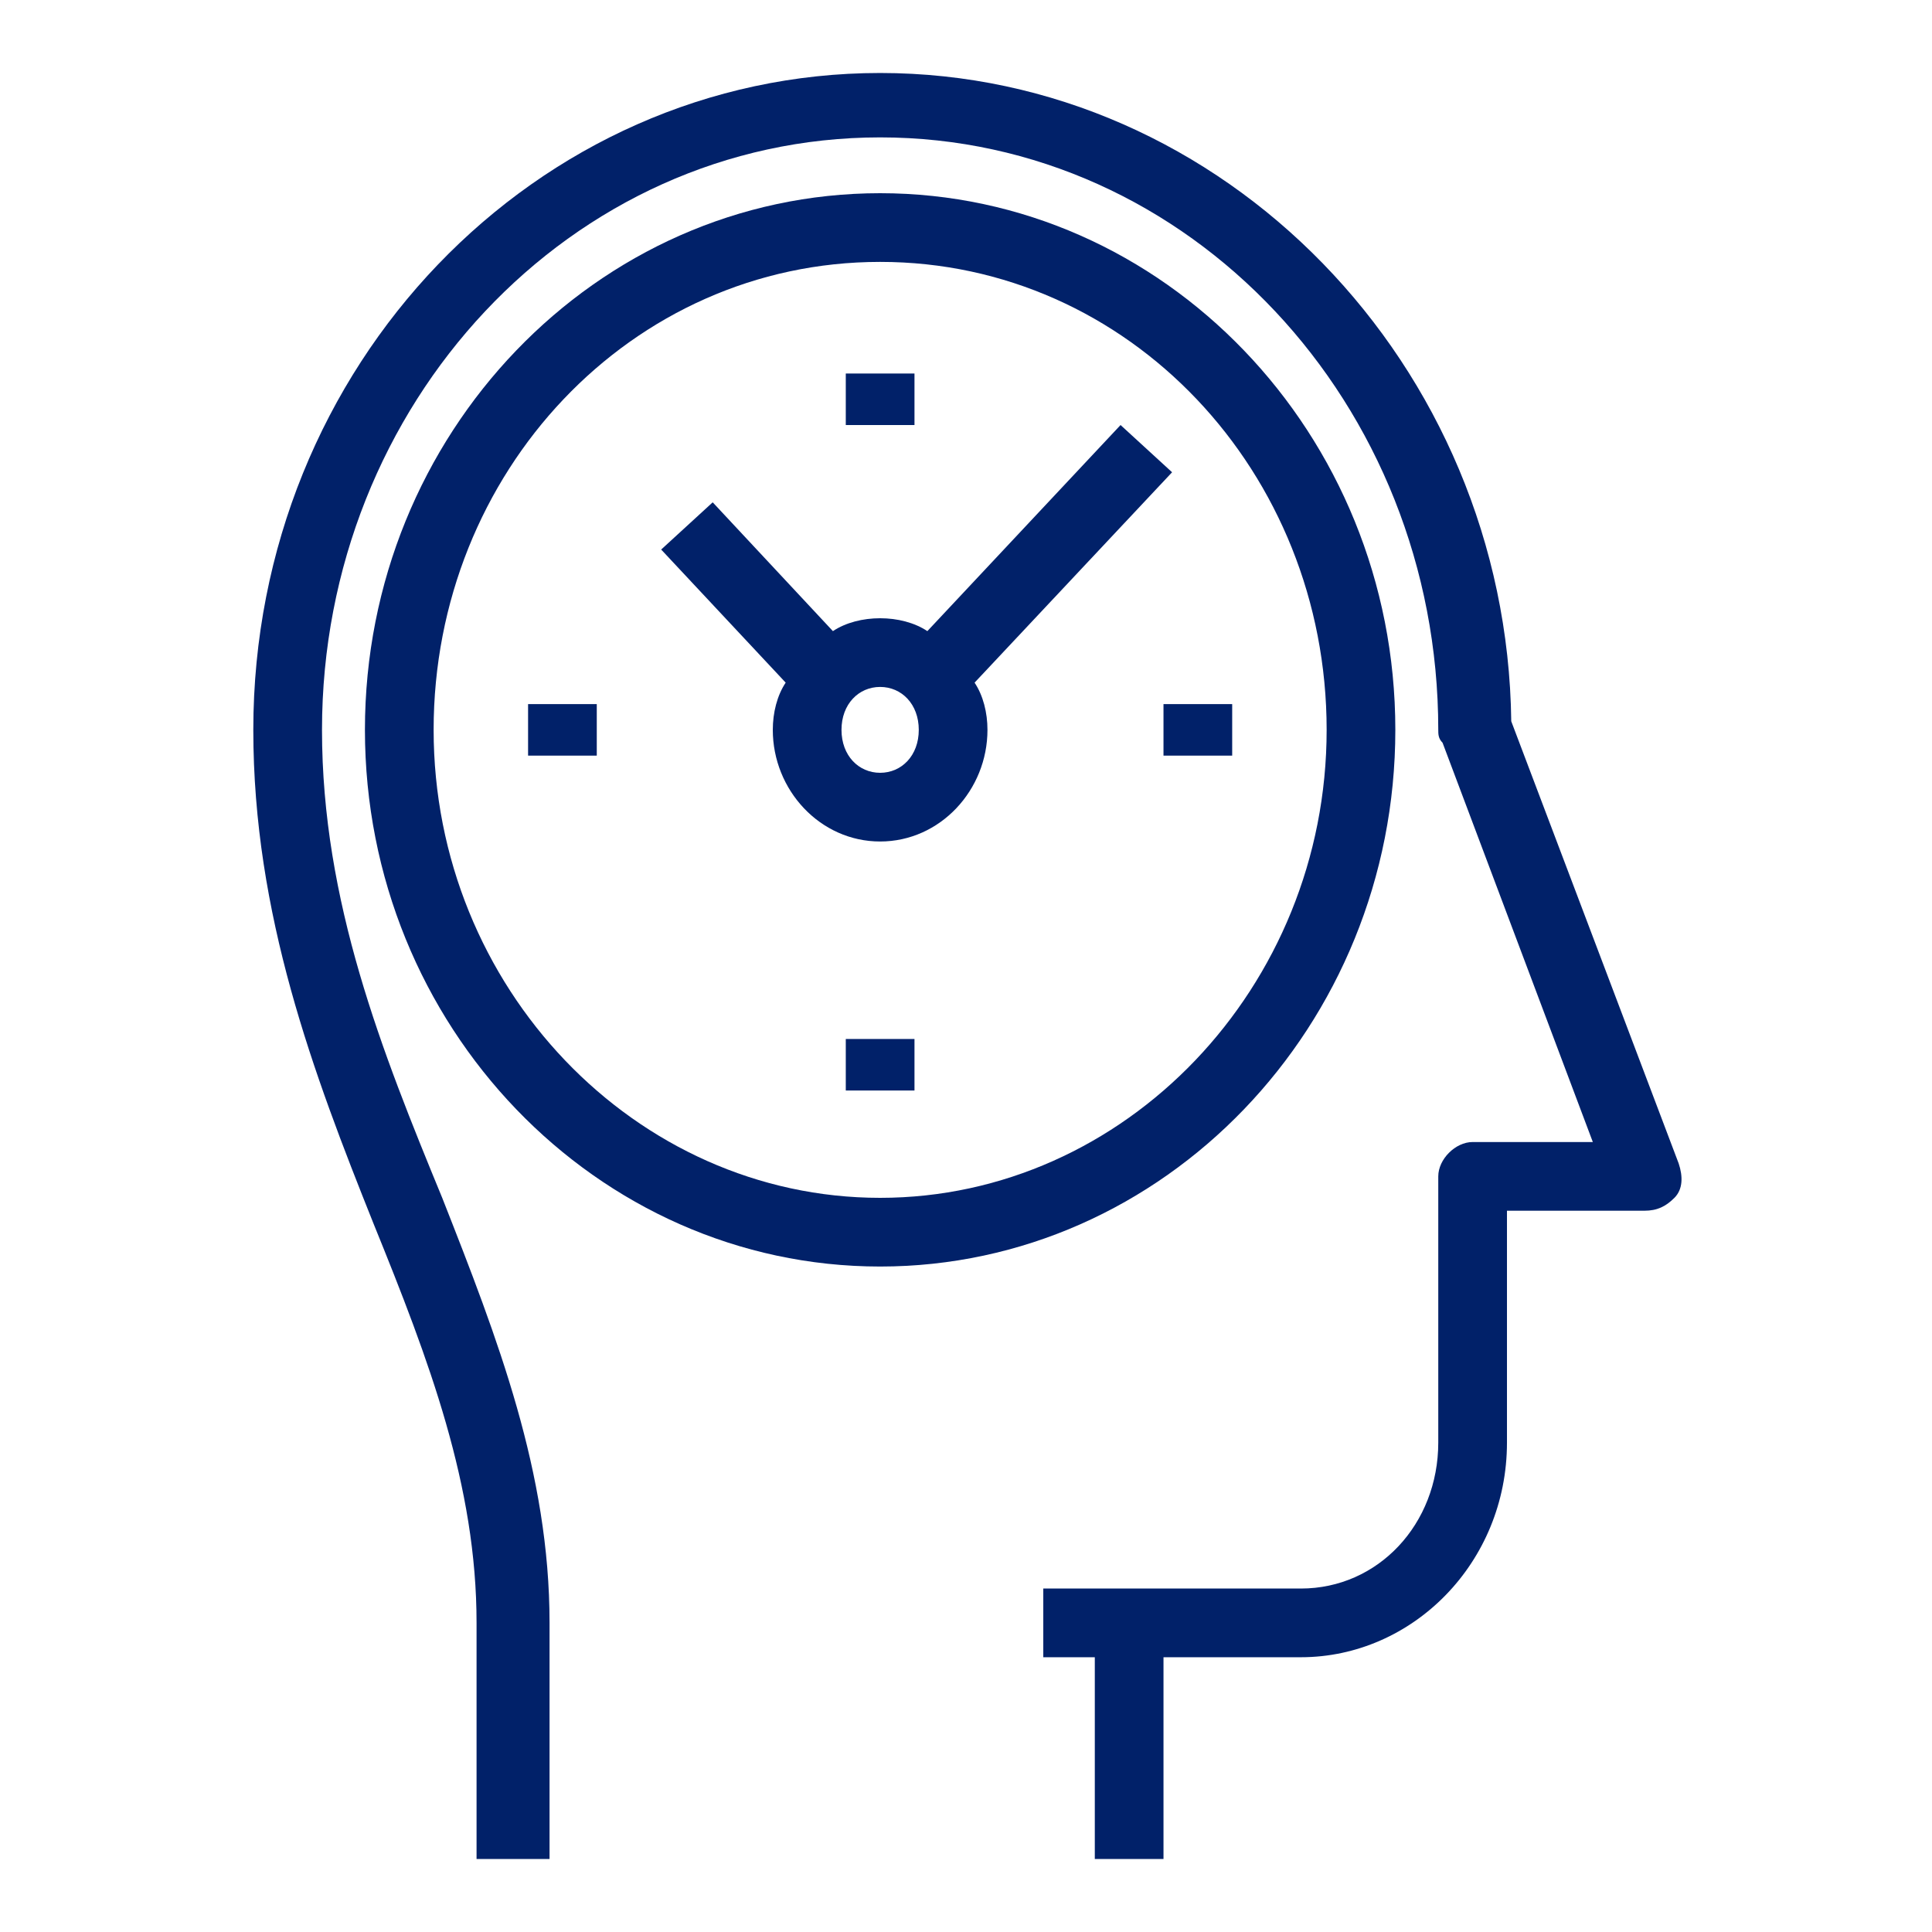 <?xml version="1.0" encoding="utf-8"?>
<!-- Generator: Adobe Illustrator 28.0.0, SVG Export Plug-In . SVG Version: 6.00 Build 0)  -->
<svg version="1.1" id="Layer_1" xmlns="http://www.w3.org/2000/svg" xmlns:xlink="http://www.w3.org/1999/xlink" x="0px" y="0px"
	 width="45px" height="45px" viewBox="0 0 45 45" style="enable-background:new 0 0 45 45;" xml:space="preserve">
<style type="text/css">
	.st0{fill:#012169;}
</style>
<g>
	<path class="st0" d="M39.1,27.1l-3.9-10.3C35.1,8.5,28.5,1.7,20.5,1.7S5.9,8.5,5.9,17c0,4.3,1.4,8,2.8,11.5
		c1.3,3.2,2.4,6.1,2.4,9.3v5.5H12h0.8v-5.5c0-3.5-1.2-6.6-2.5-9.9C8.9,24.5,7.5,21,7.5,17c0-7.6,5.8-13.8,13-13.8s13,6.2,13,13.8
		c0,0.1,0,0.2,0.1,0.3l3.5,9.3h-2.8c-0.4,0-0.8,0.4-0.8,0.8v6.2c0,1.9-1.4,3.4-3.2,3.4h-4h-2v1.6h1.2v4.7h0.8h0.8v-4.7h3.2
		c2.6,0,4.8-2.2,4.8-5v-5.4h3.2c0.3,0,0.5-0.1,0.7-0.3S39.2,27.4,39.1,27.1z"/>
	<path class="st0" d="M32.5,17c0-6.9-5.4-12.5-12-12.5s-12,5.6-12,12.5s5.4,12.5,12,12.5S32.5,23.9,32.5,17z M20.5,27.9
		c-5.7,0-10.4-4.9-10.4-10.9S14.7,6.1,20.5,6.1S30.9,11,30.9,17S26.2,27.9,20.5,27.9z"/>
	<path class="st0" d="M27.3,11l-1.2-1.1l-4.5,4.8c-0.3-0.2-0.7-0.3-1.1-0.3s-0.8,0.1-1.1,0.3l-2.8-3l-1.2,1.1l2.9,3.1
		C18.1,16.2,18,16.6,18,17c0,1.4,1.1,2.6,2.5,2.6S23,18.4,23,17c0-0.4-0.1-0.8-0.3-1.1L27.3,11z M20.5,18c-0.5,0-0.9-0.4-0.9-1
		s0.4-1,0.9-1s0.9,0.4,0.9,1S21,18,20.5,18z"/>
	<rect x="19.7" y="8.7" class="st0" width="1.6" height="1.2"/>
	<rect x="12.3" y="16.4" class="st0" width="1.6" height="1.2"/>
	<rect x="19.7" y="24.2" class="st0" width="1.6" height="1.2"/>
	<rect x="27.1" y="16.4" class="st0" width="1.6" height="1.2"/>
</g>
</svg>
